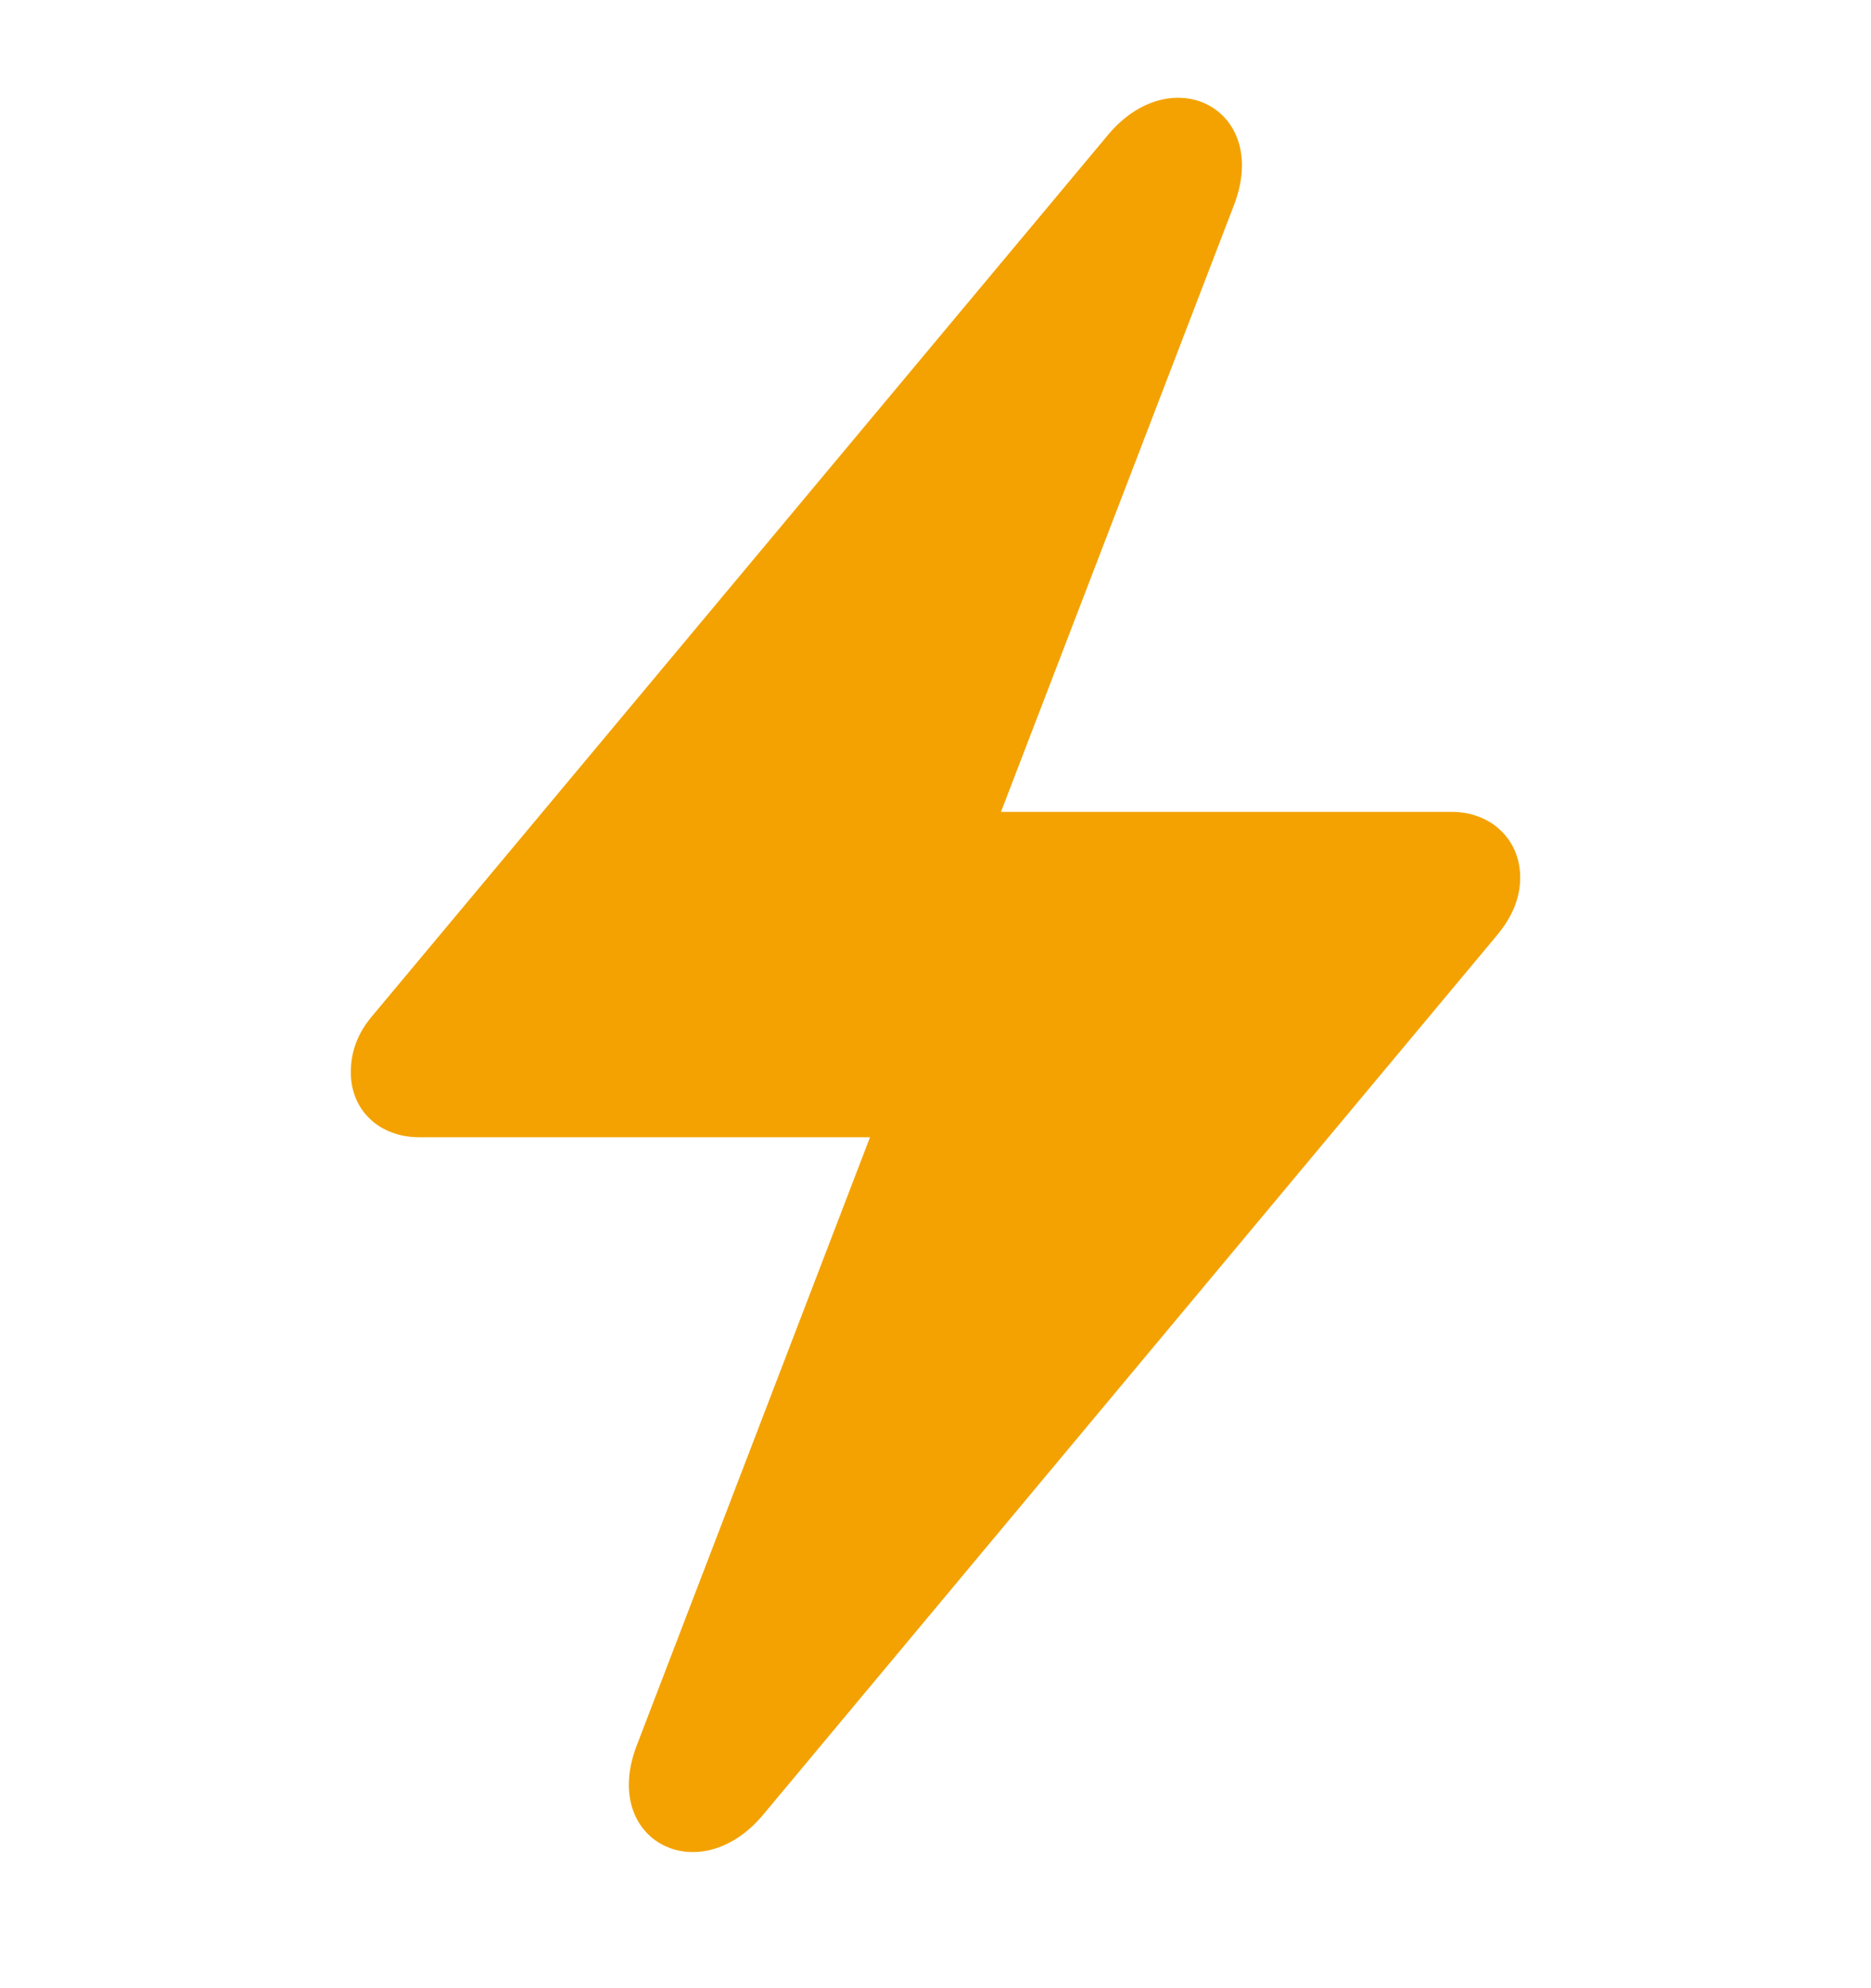 <?xml version="1.0" encoding="UTF-8"?> <svg xmlns="http://www.w3.org/2000/svg" width="16" height="17" viewBox="0 0 16 17" fill="none"><g clip-path="url(#clip0_2080_22501)"><path d="M3.584 9.724H7.44L5.447 14.92C5.129 15.738 5.978 16.174 6.526 15.517L12.8 7.999C12.935 7.837 13 7.676 13 7.503C13 7.174 12.746 6.942 12.416 6.942H8.56L10.553 1.752C10.866 0.934 10.022 0.498 9.474 1.155L3.195 8.673C3.059 8.829 3 8.99 3 9.169C3 9.497 3.248 9.724 3.584 9.724Z" fill="#F3A202"></path></g><defs><clipPath id="clip0_2080_22501"><rect width="16" height="16" fill="white" transform="translate(0 0.336)"></rect></clipPath></defs></svg> 
